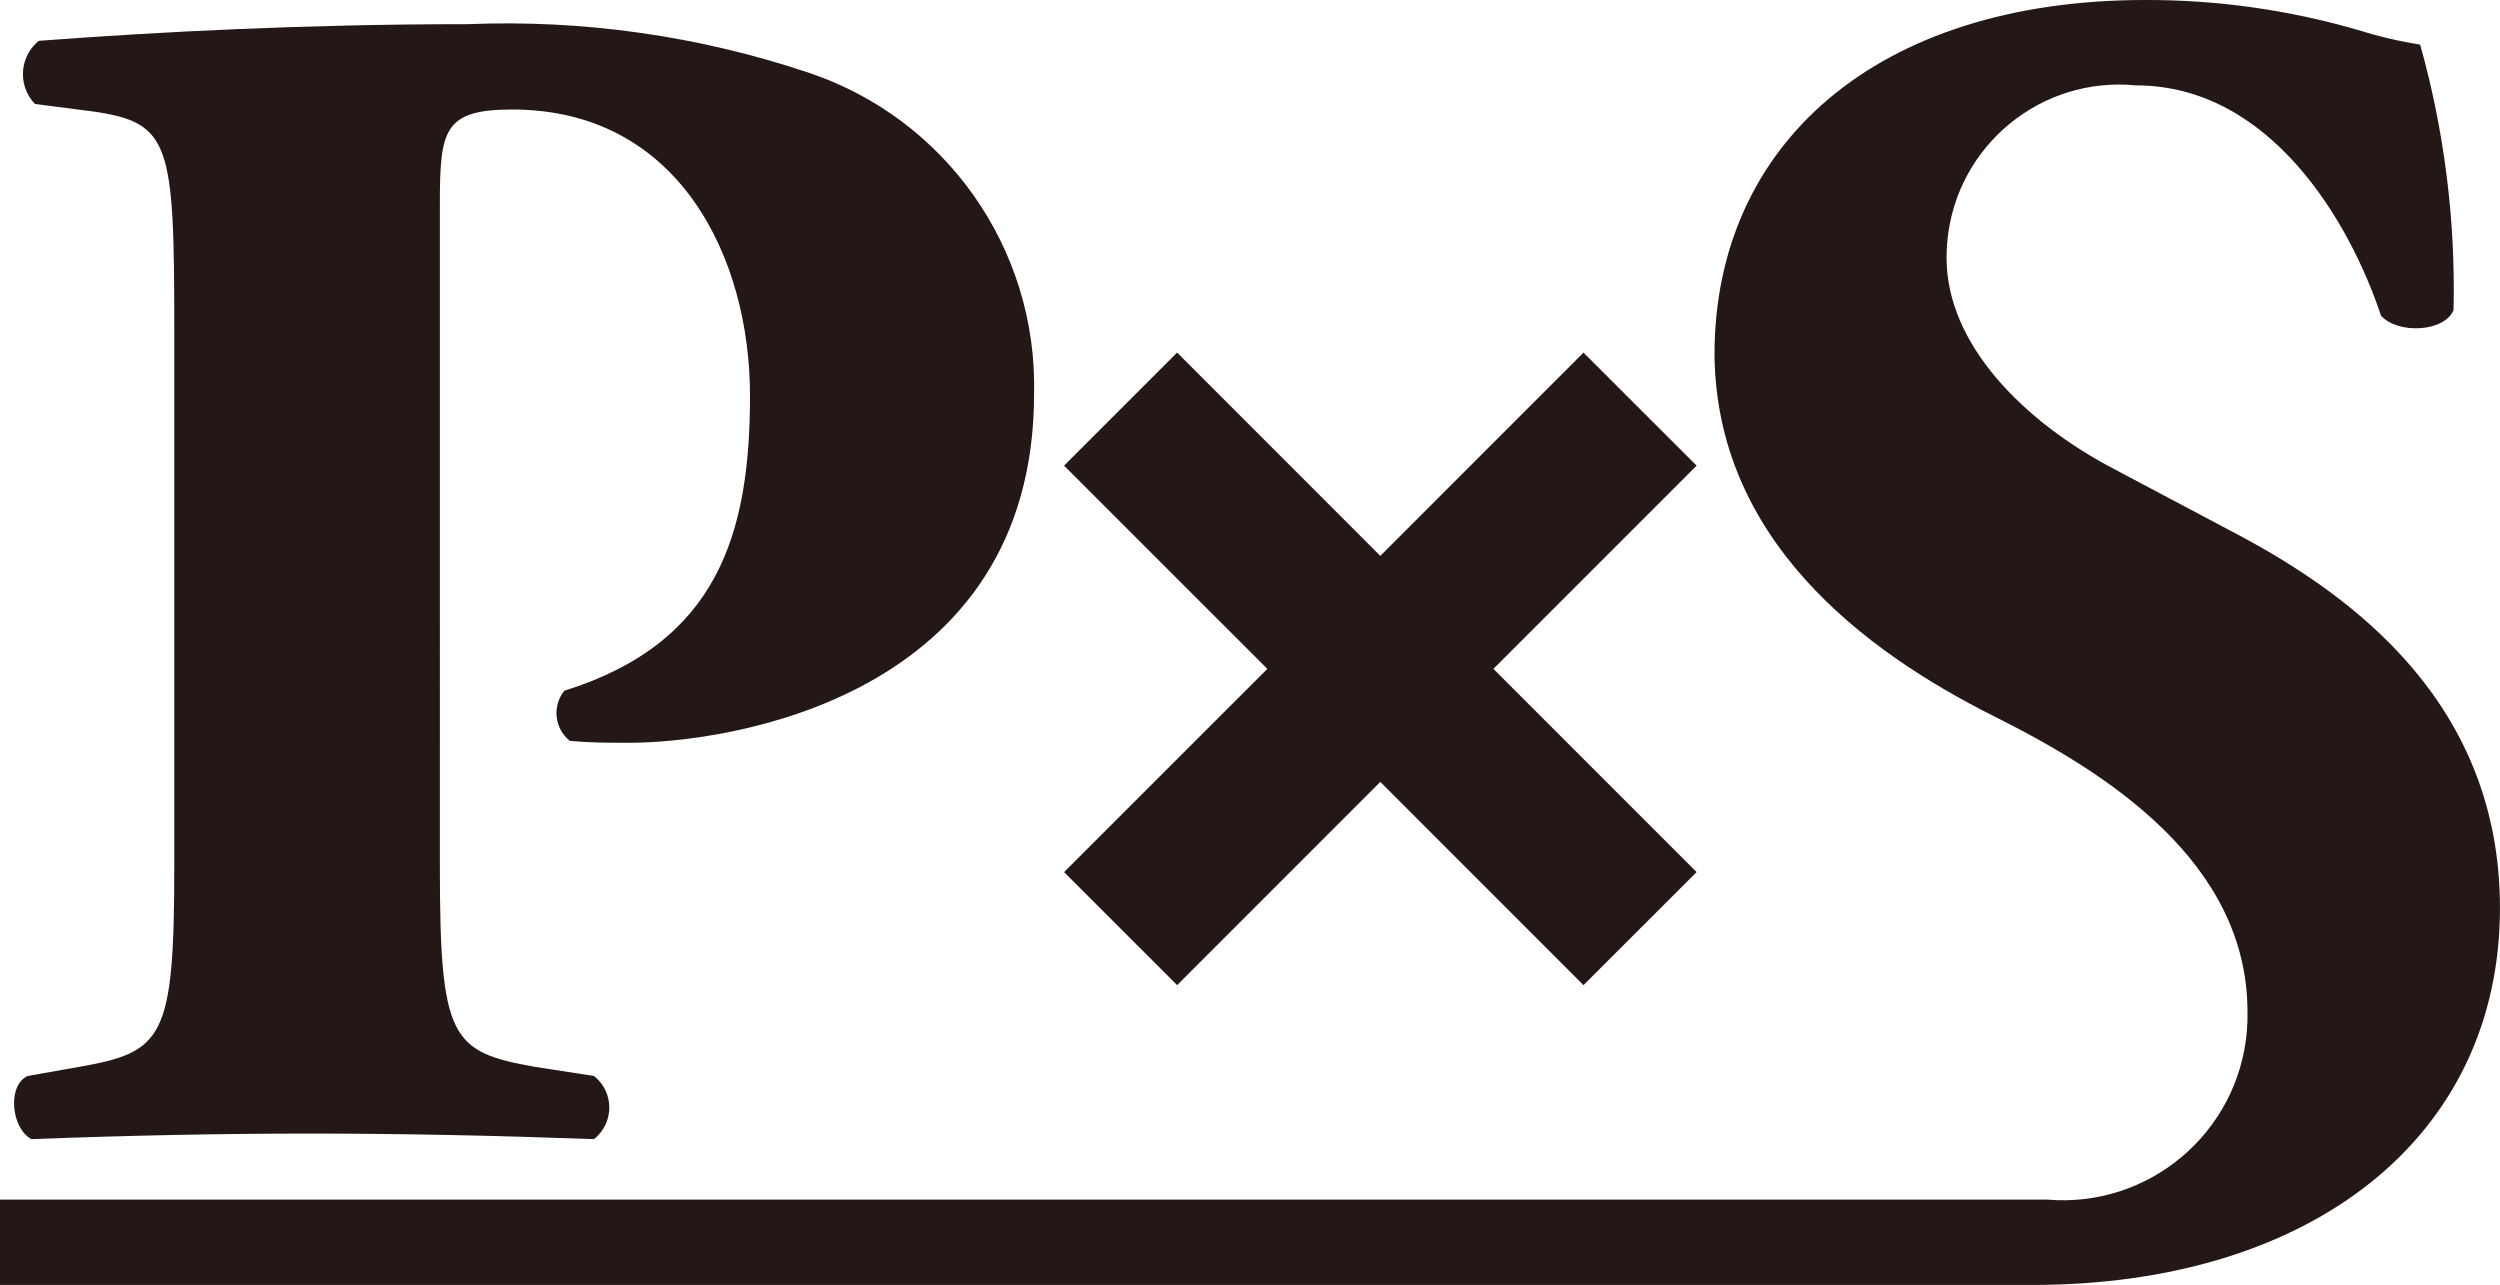 <?xml version="1.0" encoding="UTF-8"?>
<svg id="_イヤー_1" data-name="レイヤー 1" xmlns="http://www.w3.org/2000/svg" width="72.613" height="37.323" viewBox="0 0 72.613 37.323">
  <defs>
    <style>
      .cls-1 {
        fill: #231815;
      }
    </style>
  </defs>
  <path class="cls-1" d="M5.062,9.603c0-5.449-.106-6.042-2.371-6.367l-1.674-.215c-.479-.495-.466-1.285,.029-1.764,.026-.025,.052-.048,.08-.071,3.559-.267,7.767-.484,12.46-.484,3.347-.136,6.691,.338,9.869,1.399,4.007,1.326,6.678,5.114,6.58,9.334,0,8.844-8.9,10.139-11.759,10.139-.647,0-1.131,0-1.725-.055-.446-.356-.519-1.007-.163-1.453l.002-.003c4.476-1.398,5.394-4.584,5.394-8.574S19.733,3.181,14.879,3.181c-1.995,0-2.103,.596-2.103,2.754V25.158c0,5.017,.323,5.395,2.75,5.827l1.726,.267c.507,.399,.594,1.133,.194,1.64-.057,.072-.122,.138-.194,.194-3.022-.109-5.664-.161-8.254-.161-2.585,0-5.174,.052-8.087,.161-.593-.324-.703-1.564-.108-1.834l1.51-.267c2.425-.432,2.749-.81,2.749-5.827l0-15.555Z"/>
  <path class="cls-1" d="M0,34.842H59.451c2.953,.256,5.553-1.931,5.809-4.883,.016-.187,.023-.375,.019-.563,0-4.37-4.099-6.96-7.335-8.578-3.884-1.941-8.091-5.178-8.146-10.517C49.798,4.207,54.487,0,62.31,0c2.08-.006,4.151,.285,6.149,.863,.6,.189,1.213,.334,1.835,.432,.703,2.509,1.03,5.108,.97,7.712-.271,.646-1.62,.7-2.106,.163-.915-2.752-3.233-6.69-7.118-6.69-2.755-.27-5.207,1.745-5.477,4.5-.017,.172-.025,.345-.024,.518,0,2.48,2.211,4.745,4.908,6.148l3.559,1.886c3.346,1.782,7.606,4.909,7.606,10.842,0,6.635-5.448,10.948-13.592,10.948H0v-2.48Z"/>
  <polygon class="cls-1" points="49.278 13.525 45.993 10.241 40.091 16.145 34.19 10.241 30.906 13.525 36.81 19.427 30.906 25.33 34.19 28.613 40.091 22.71 45.993 28.614 49.278 25.33 43.376 19.427 49.278 13.525"/>
</svg>